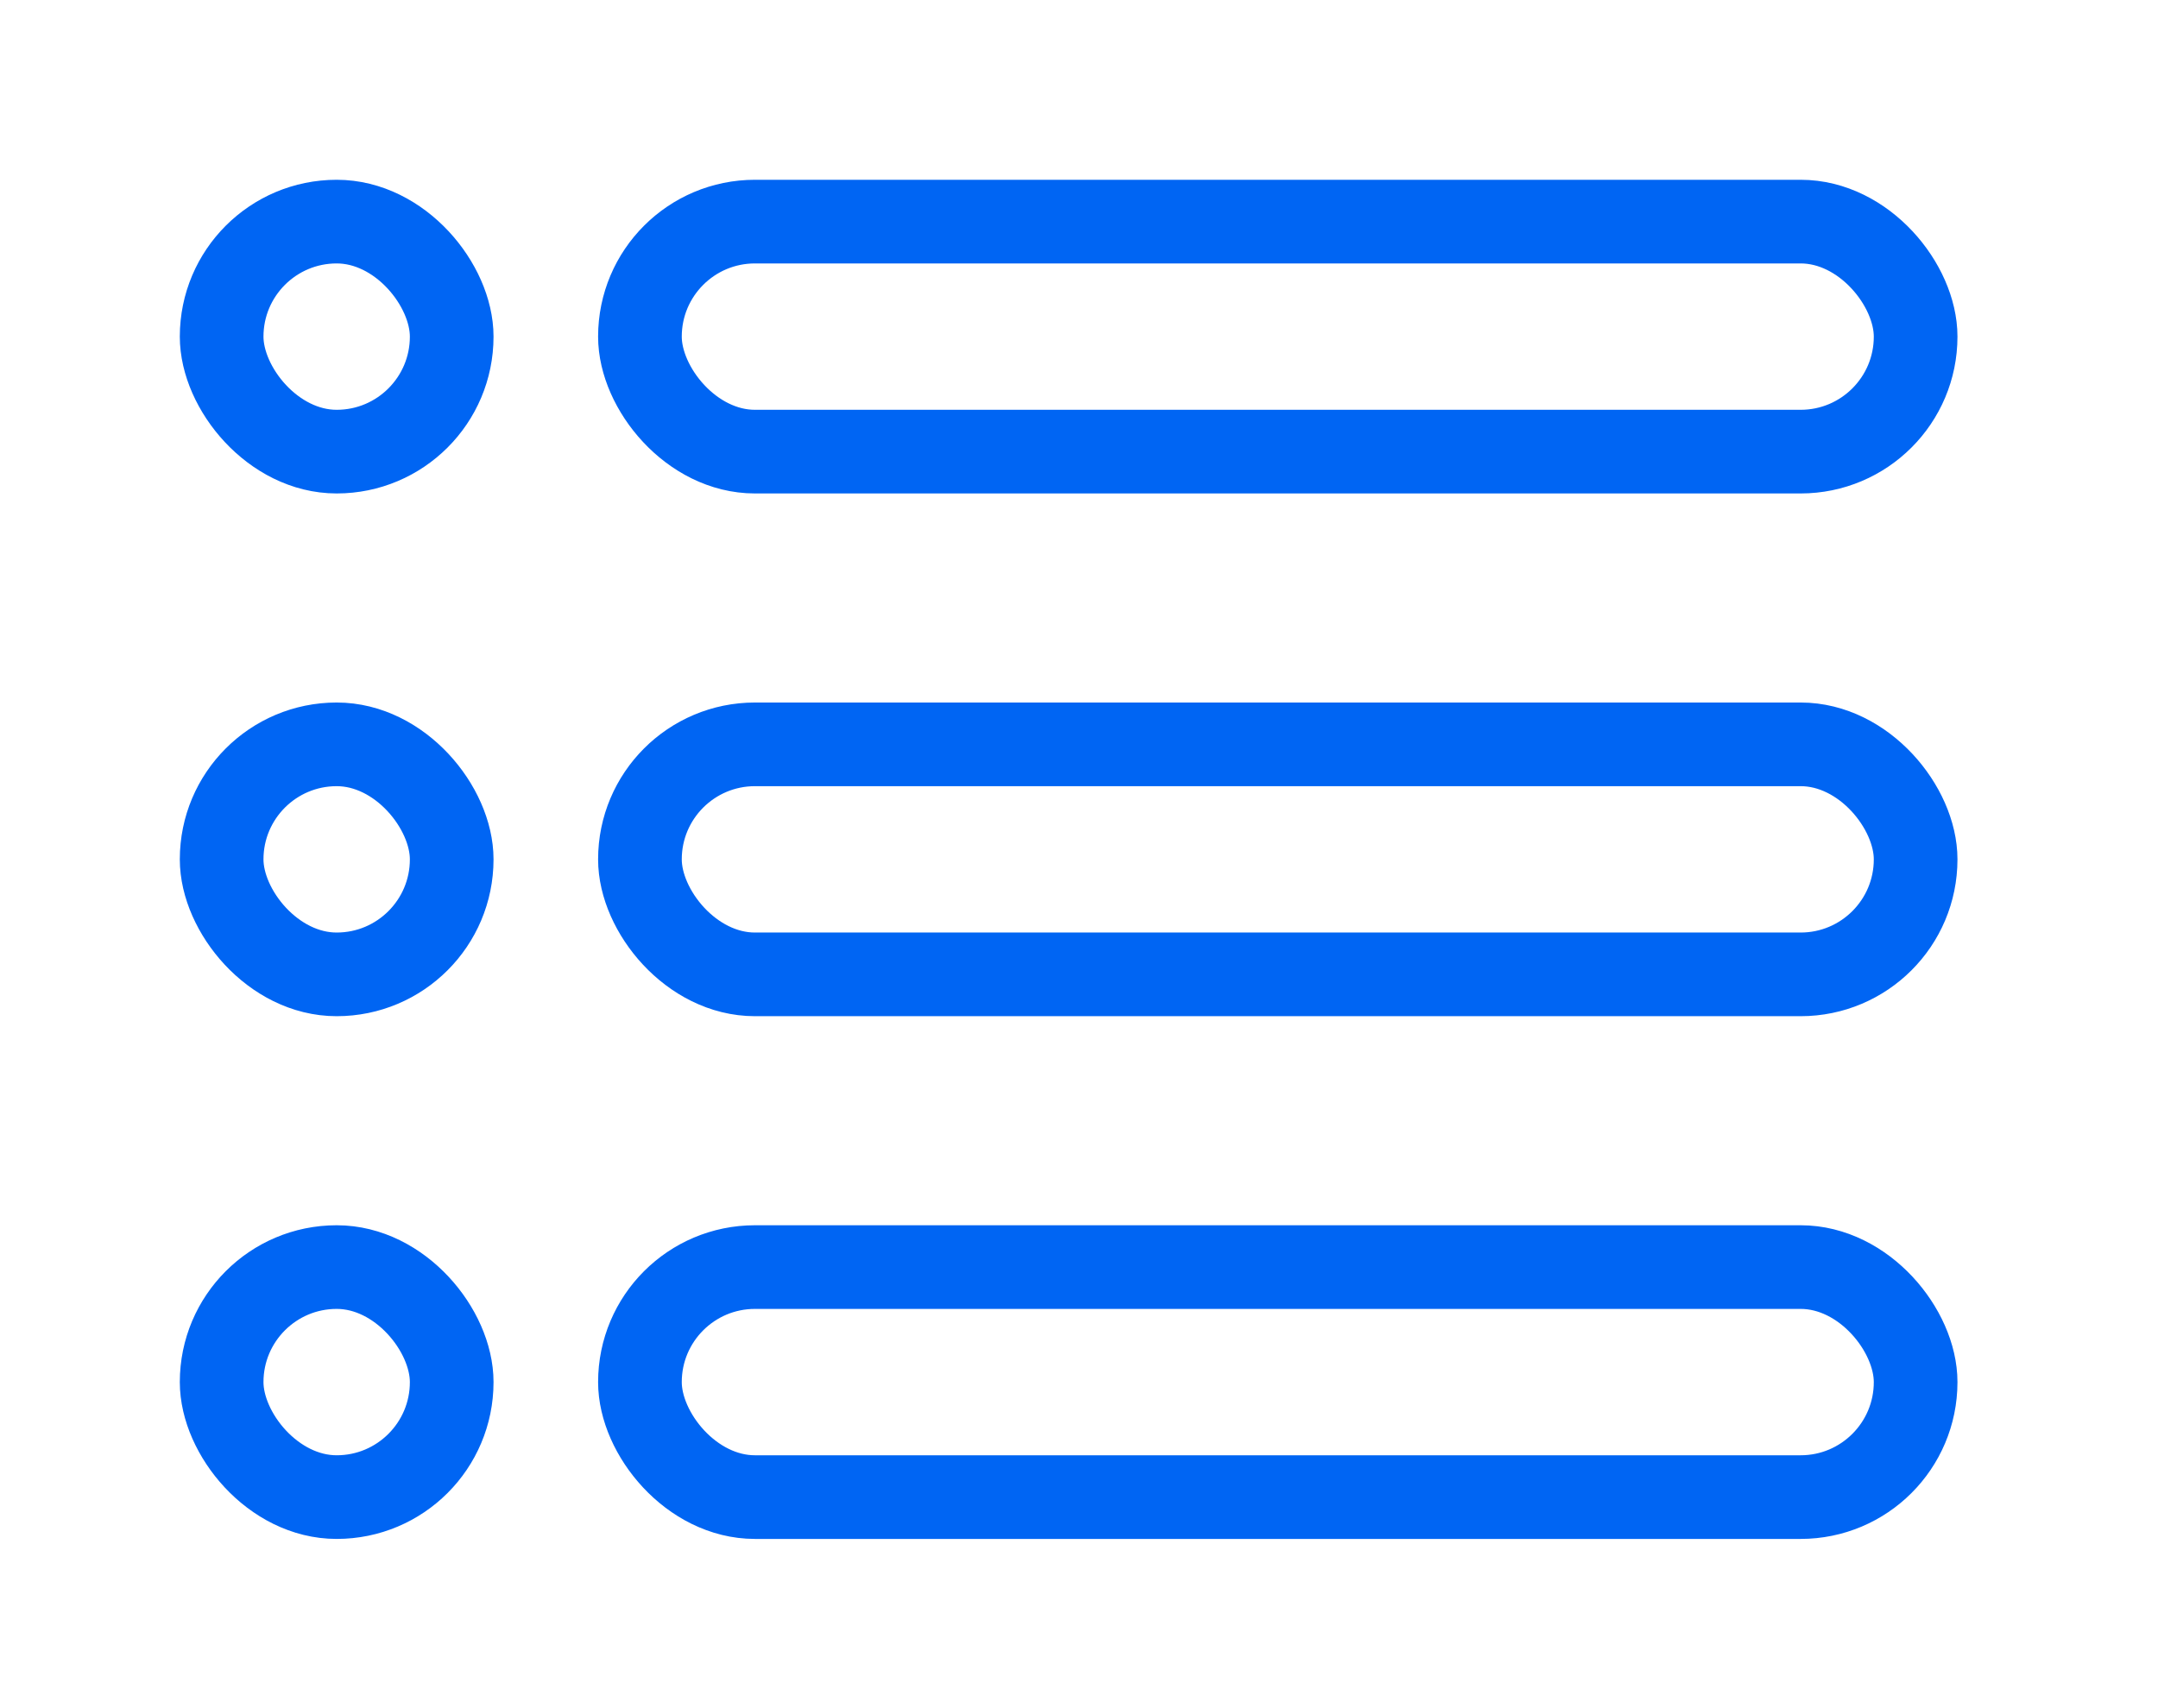 <svg width="48" height="38" viewBox="0 0 48 38" fill="none" xmlns="http://www.w3.org/2000/svg">
<rect x="4.93" y="4.93" width="5.117" height="5.117" rx="2.558" stroke="#0065F3" stroke-width="1.861"/>
<rect x="4.93" y="16.559" width="5.117" height="5.117" rx="2.558" stroke="#0065F3" stroke-width="1.861"/>
<rect x="4.93" y="28.188" width="5.117" height="5.117" rx="2.558" stroke="#0065F3" stroke-width="1.861"/>
<rect x="14.234" y="4.93" width="28.375" height="5.117" rx="2.558" stroke="#0065F3" stroke-width="1.861"/>
<rect x="14.234" y="16.559" width="28.375" height="5.117" rx="2.558" stroke="#0065F3" stroke-width="1.861"/>
<rect x="14.234" y="28.188" width="28.375" height="5.117" rx="2.558" stroke="#0065F3" stroke-width="1.861"/>
</svg>
